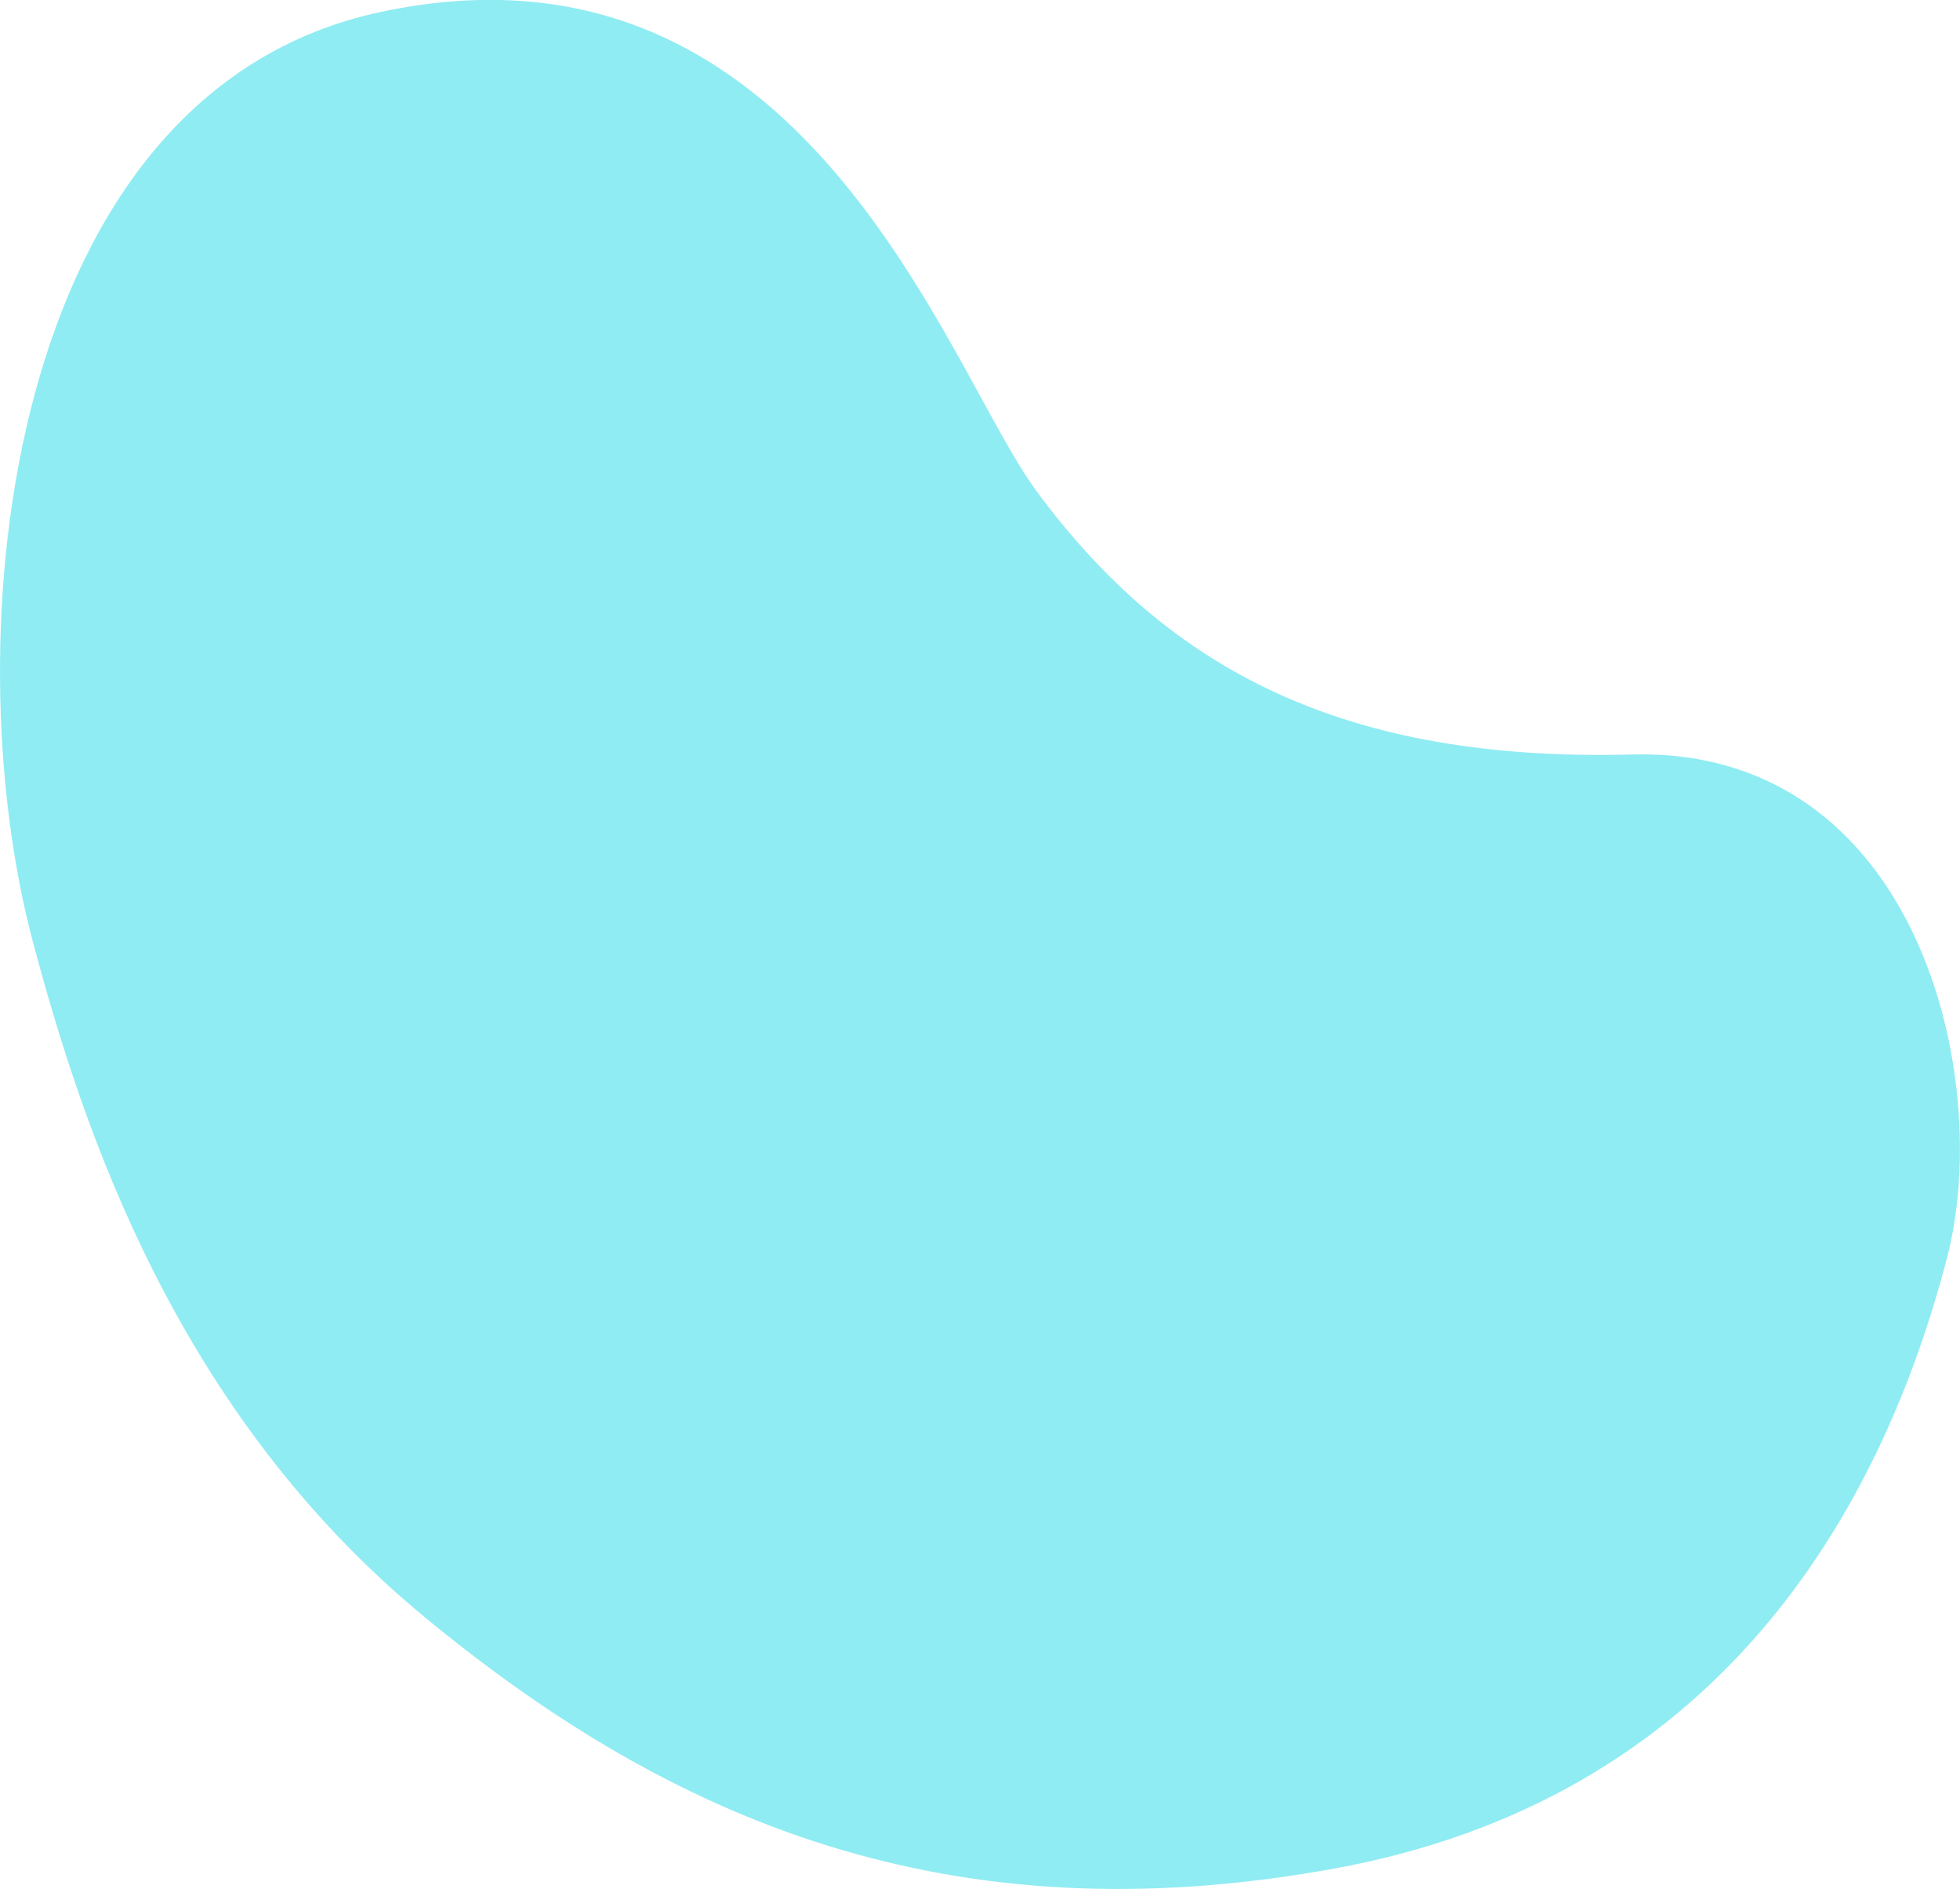 <?xml version="1.0" encoding="utf-8"?>
<!-- Generator: Adobe Illustrator 23.0.1, SVG Export Plug-In . SVG Version: 6.00 Build 0)  -->
<svg version="1.1" id="Camada_1" xmlns="http://www.w3.org/2000/svg" xmlns:xlink="http://www.w3.org/1999/xlink" x="0px" y="0px"
	 viewBox="0 0 1015.4 978.5" style="enable-background:new 0 0 1015.4 978.5;" xml:space="preserve">
<style type="text/css">
	.st0{opacity:0.9;fill:#83EAF1;enable-background:new    ;}
</style>
<title>blob1</title>
<path class="st0" d="M690.4,968c-198.4,35.9-341.6-24.2-470.3-130.3S43,585.4,16.9,487.3C-24.7,330.7,1.6,48,197.2,6.2
	c220.2-47,292.8,184.1,339.3,247.5c68.9,94,161,141,308.9,137.1s187.8,167.1,163.2,261C973.9,784.9,888.8,932.2,690.4,968z"/>
</svg>
